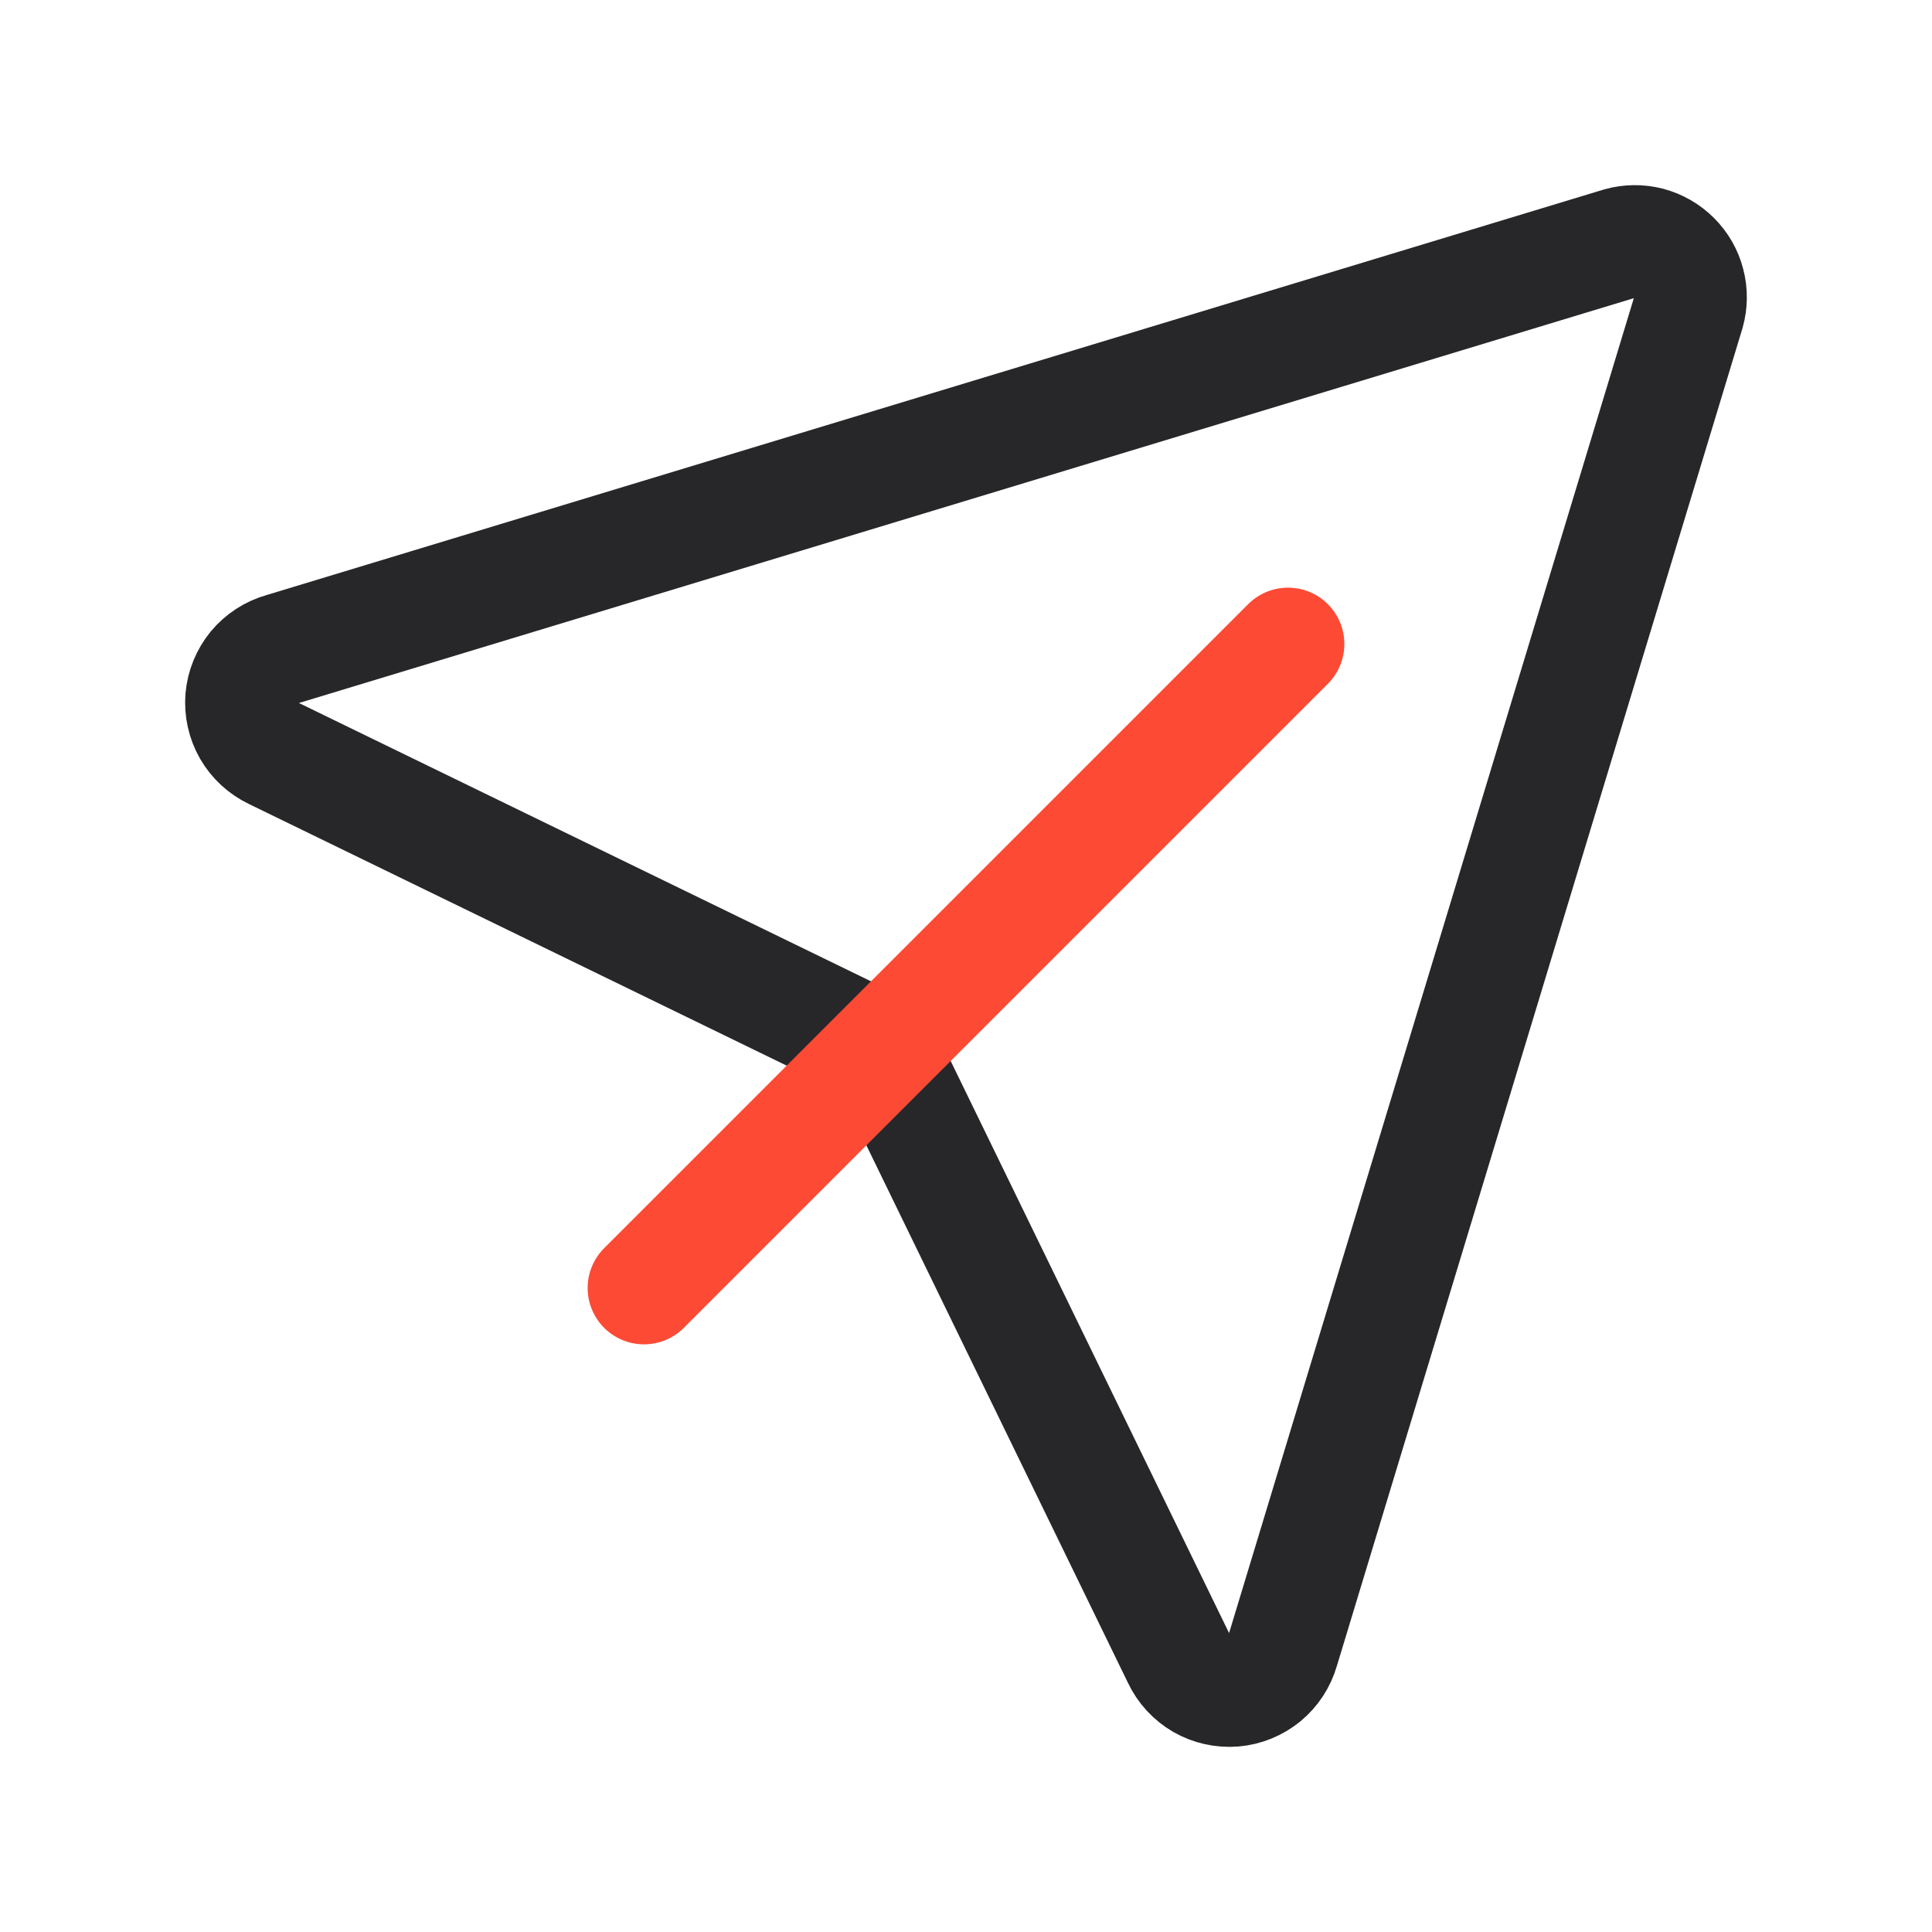 <svg width="24" height="24" viewBox="0 0 24 24" fill="none" xmlns="http://www.w3.org/2000/svg">
<path d="M20.974 3.88C21.007 3.762 21.009 3.637 20.977 3.517C20.947 3.398 20.884 3.29 20.797 3.203C20.71 3.116 20.602 3.054 20.483 3.022C20.363 2.991 20.238 2.993 20.12 3.026L3.504 8.065C3.369 8.103 3.248 8.182 3.158 8.29C3.069 8.399 3.014 8.533 3.002 8.673C2.991 8.814 3.022 8.954 3.092 9.076C3.163 9.199 3.269 9.296 3.396 9.357L10.962 13.038L14.644 20.604C14.704 20.731 14.802 20.837 14.924 20.908C15.046 20.978 15.187 21.009 15.327 20.998C15.468 20.986 15.601 20.931 15.71 20.842C15.819 20.752 15.897 20.631 15.936 20.496L20.974 3.88Z" stroke="#27272A" stroke-width="1.4" stroke-linecap="round" stroke-linejoin="round"/>
<path d="M8 16L16 8" stroke="#FD4A35" stroke-width="1.4" stroke-linecap="round" stroke-linejoin="round"/>
</svg>
